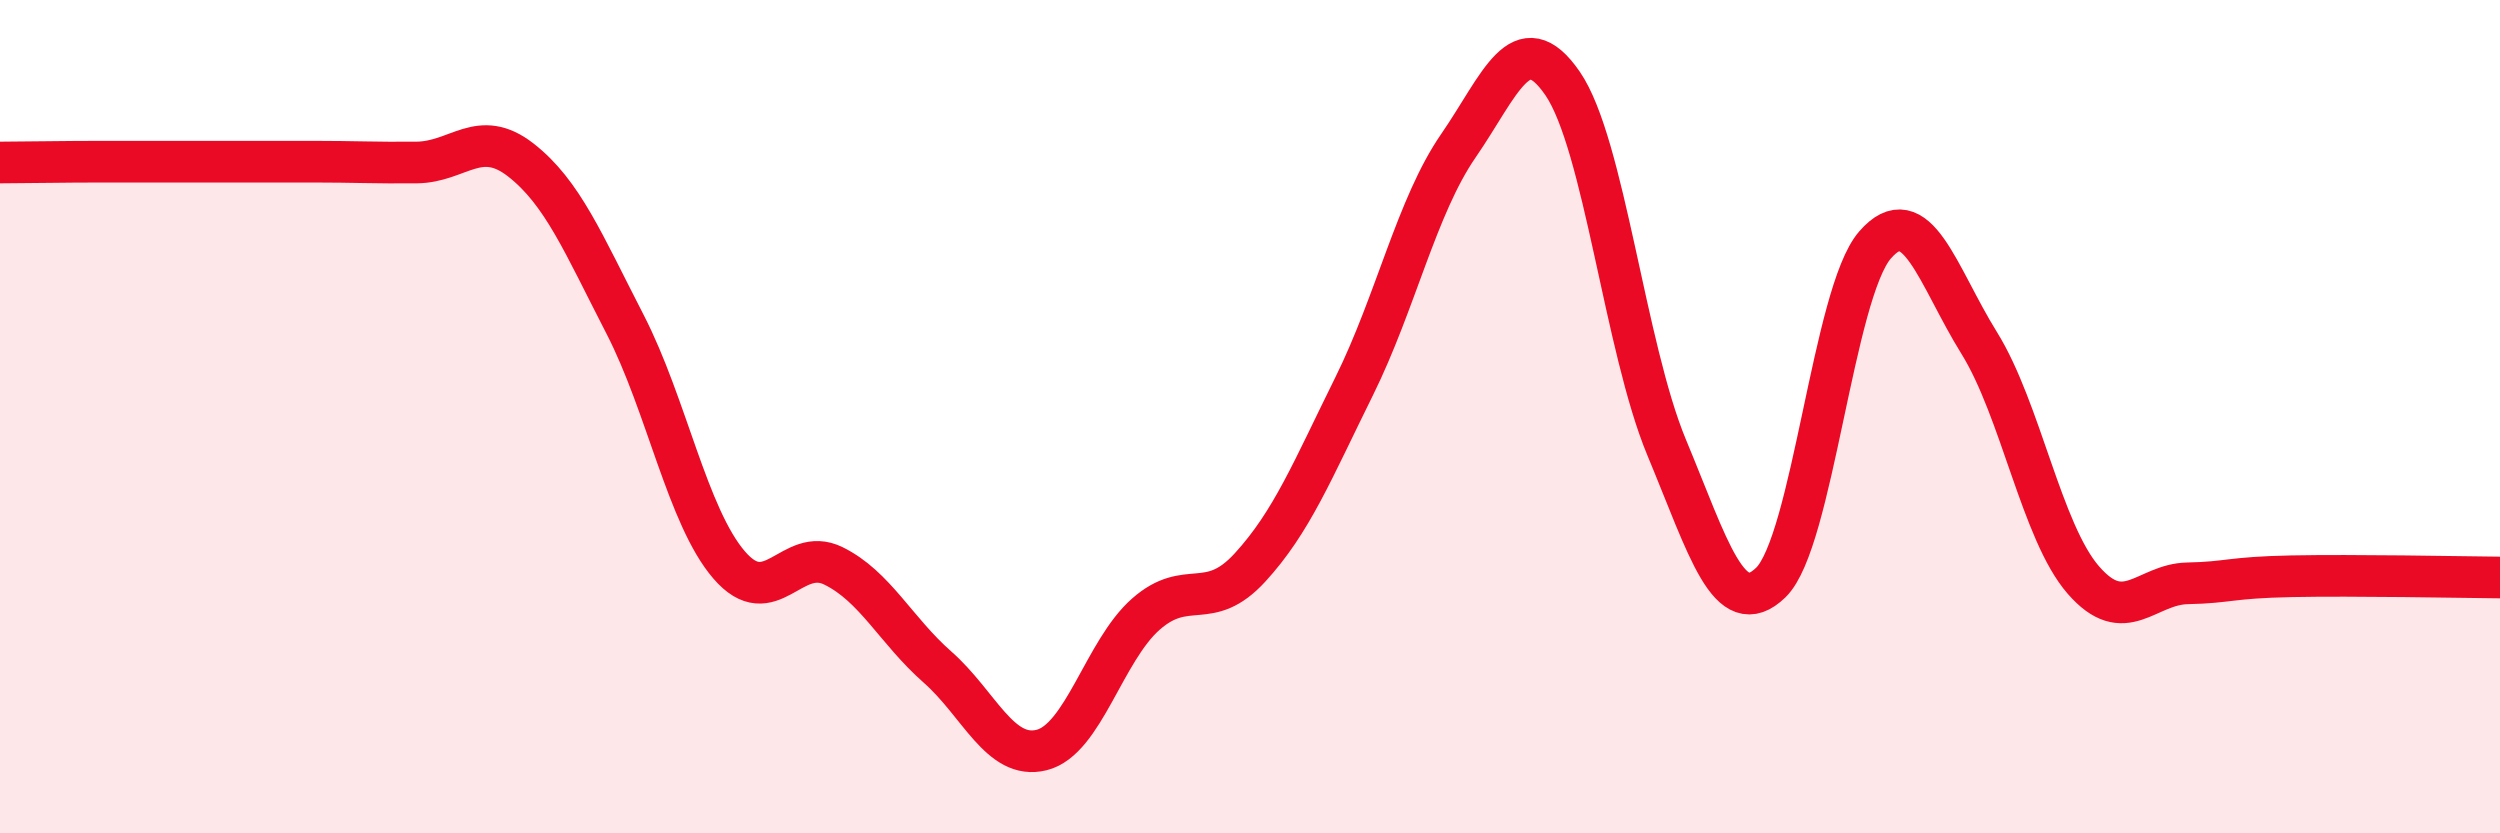 
    <svg width="60" height="20" viewBox="0 0 60 20" xmlns="http://www.w3.org/2000/svg">
      <path
        d="M 0,3.9 C 0.5,3.9 1.5,3.88 2.5,3.88 C 3.5,3.88 4,3.88 5,3.88 C 6,3.88 6.5,3.88 7.5,3.88 C 8.5,3.88 9,3.91 10,3.9 C 11,3.89 11.5,3.06 12.5,3.84 C 13.5,4.62 14,5.84 15,7.78 C 16,9.72 16.5,12.4 17.5,13.56 C 18.5,14.72 19,13.09 20,13.58 C 21,14.07 21.5,15.13 22.5,16.01 C 23.5,16.89 24,18.25 25,18 C 26,17.75 26.5,15.62 27.5,14.74 C 28.5,13.86 29,14.71 30,13.62 C 31,12.53 31.5,11.29 32.5,9.27 C 33.5,7.25 34,4.95 35,3.5 C 36,2.05 36.5,0.55 37.5,2 C 38.5,3.45 39,8.34 40,10.74 C 41,13.14 41.5,14.95 42.5,13.98 C 43.5,13.01 44,7.03 45,5.88 C 46,4.73 46.5,6.62 47.5,8.23 C 48.5,9.84 49,12.77 50,13.92 C 51,15.07 51.5,14.02 52.5,14 C 53.5,13.98 53.5,13.86 55,13.83 C 56.5,13.8 59,13.85 60,13.86L60 20L0 20Z"
        fill="#EB0A25"
        opacity="0.1"
        stroke-linecap="round"
        stroke-linejoin="round"
      />
      <path
        d="M 0,3.9 C 0.5,3.9 1.5,3.88 2.5,3.88 C 3.5,3.88 4,3.88 5,3.88 C 6,3.88 6.5,3.88 7.5,3.88 C 8.5,3.88 9,3.91 10,3.9 C 11,3.89 11.5,3.06 12.5,3.84 C 13.5,4.62 14,5.84 15,7.78 C 16,9.72 16.5,12.4 17.5,13.56 C 18.5,14.72 19,13.09 20,13.58 C 21,14.07 21.5,15.13 22.5,16.01 C 23.5,16.89 24,18.25 25,18 C 26,17.75 26.5,15.62 27.5,14.74 C 28.5,13.86 29,14.71 30,13.62 C 31,12.53 31.5,11.29 32.5,9.27 C 33.5,7.25 34,4.95 35,3.5 C 36,2.05 36.5,0.55 37.5,2 C 38.5,3.45 39,8.34 40,10.74 C 41,13.14 41.5,14.95 42.5,13.98 C 43.5,13.01 44,7.03 45,5.88 C 46,4.73 46.5,6.62 47.5,8.23 C 48.5,9.84 49,12.77 50,13.92 C 51,15.07 51.5,14.02 52.5,14 C 53.5,13.98 53.5,13.86 55,13.83 C 56.5,13.8 59,13.85 60,13.86"
        stroke="#EB0A25"
        stroke-width="1"
        fill="none"
        stroke-linecap="round"
        stroke-linejoin="round"
      />
    </svg>
  